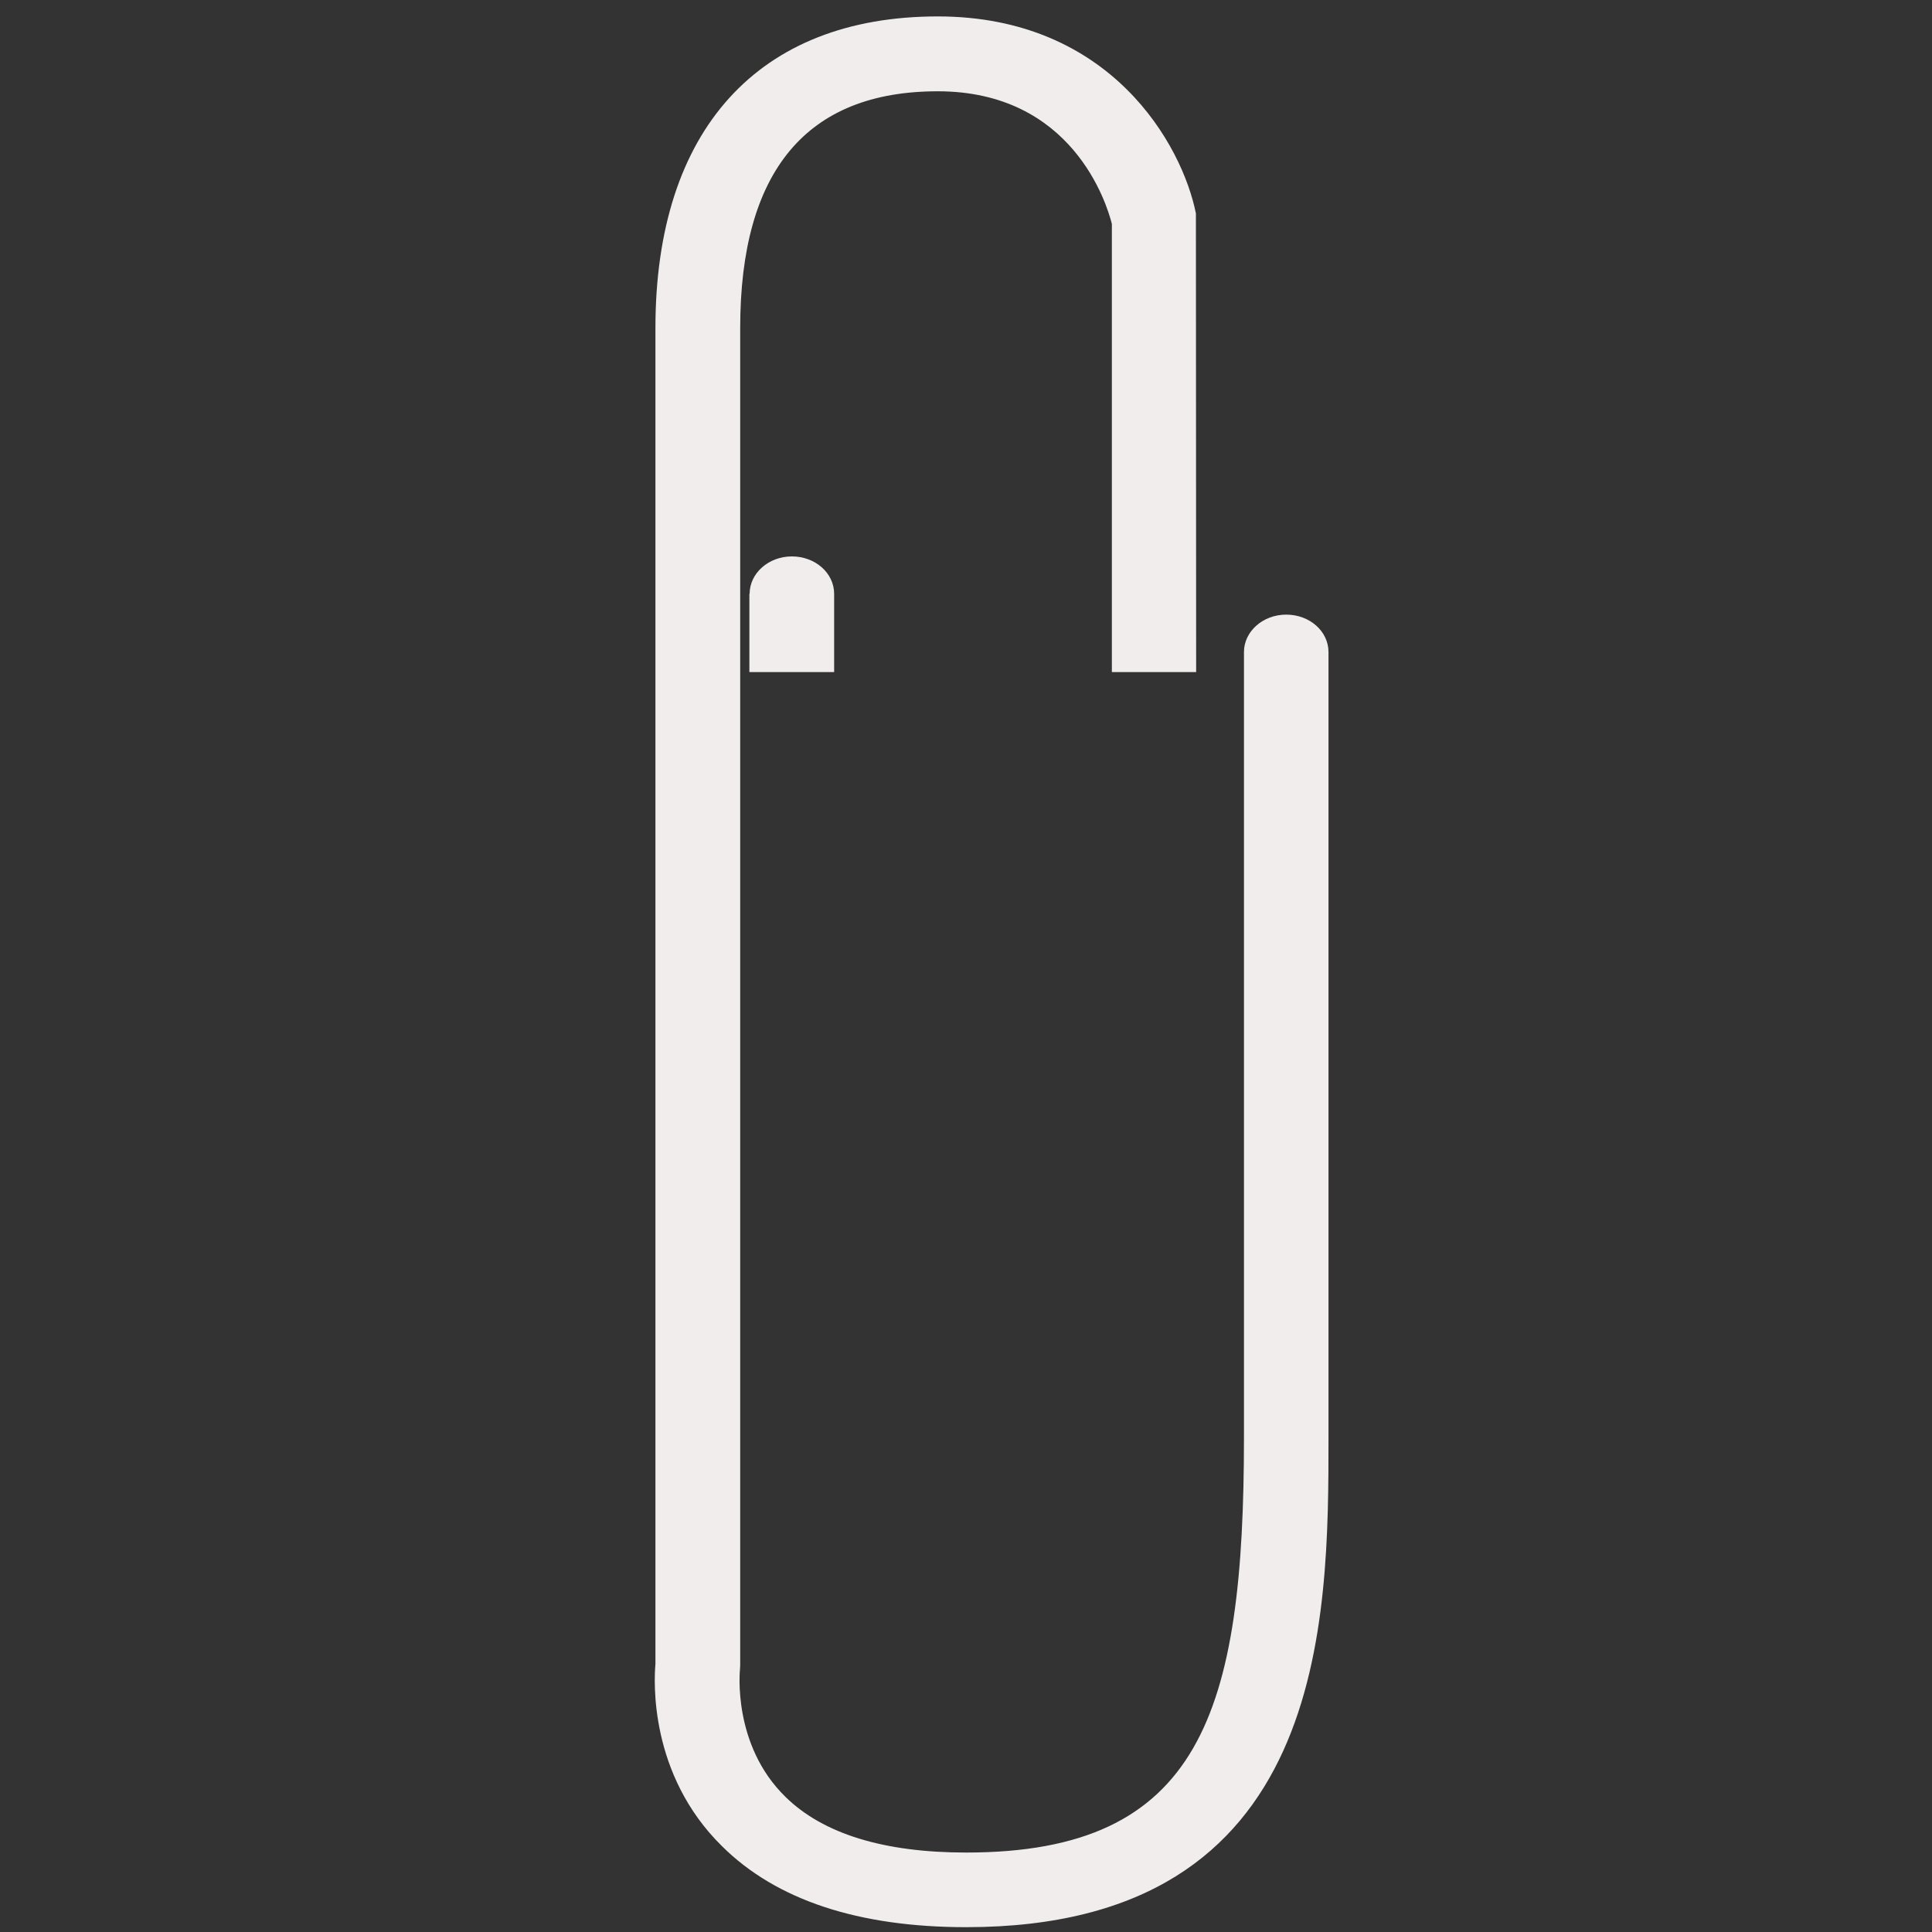 <?xml version="1.0" encoding="utf-8"?>
<!-- Generator: Adobe Illustrator 19.0.0, SVG Export Plug-In . SVG Version: 6.00 Build 0)  -->
<svg version="1.1" id="Warstwa_1" xmlns="http://www.w3.org/2000/svg" xmlns:xlink="http://www.w3.org/1999/xlink" x="0px" y="0px"
	 viewBox="0 0 800 800" style="enable-background:new 0 0 800 800;" xml:space="preserve">
<rect x="0" y="0" width="800" height="800" fill="#333333" stroke="none"/>
<style type="text/css">
	.st0{fill:#F2EDED;}
</style>
<g id="XMLID_5_">
	<g id="XMLID_31_">
		<path id="XMLID_33_" class="st0" d="M310.4,245.9c0-8.5,7.8-15.5,17.5-15.5c9.7,0,17.5,6.9,17.5,15.5v32.4h-35.1V245.9z"/>
		<path id="XMLID_32_" class="st0" d="M271.4,689V135.8c0-82,42.6-129,116.9-129c71.8,0,101.3,53.4,106.9,81.6l0.1,189.9h-34.9V92.7
			c-2.1-8.3-16.3-54.9-72.1-54.9c-54.3,0-81.8,33-81.8,98v553.8l-0.1,1.7c0,0.3-3.3,31.2,18.9,52.8c15.6,15.3,40.8,23,74.8,23
			c97.2,0,115-57.9,115-172V270c0-8.5,7.8-15.5,17.5-15.5c9.7,0,17.5,6.9,17.5,15.5v325.1c0,75.9,0,202.9-150,202.9
			c-44.6,0-78.6-11.2-101.1-33.5C268.7,734.7,270.8,695.9,271.4,689z"/>
	</g>
</g>
<g id="XMLID_2_">
</g>
<g id="XMLID_4_">
</g>
<g id="XMLID_6_">
</g>
<g id="XMLID_7_">
</g>
<g id="XMLID_8_">
</g>
<g id="XMLID_9_">
</g>
<g id="XMLID_10_">
</g>
<g id="XMLID_11_">
</g>
<g id="XMLID_12_">
</g>
<g id="XMLID_13_">
</g>
<g id="XMLID_14_">
</g>
<g id="XMLID_15_">
</g>
<g id="XMLID_16_">
</g>
<g id="XMLID_17_">
</g>
<g id="XMLID_18_">
</g>
</svg>
